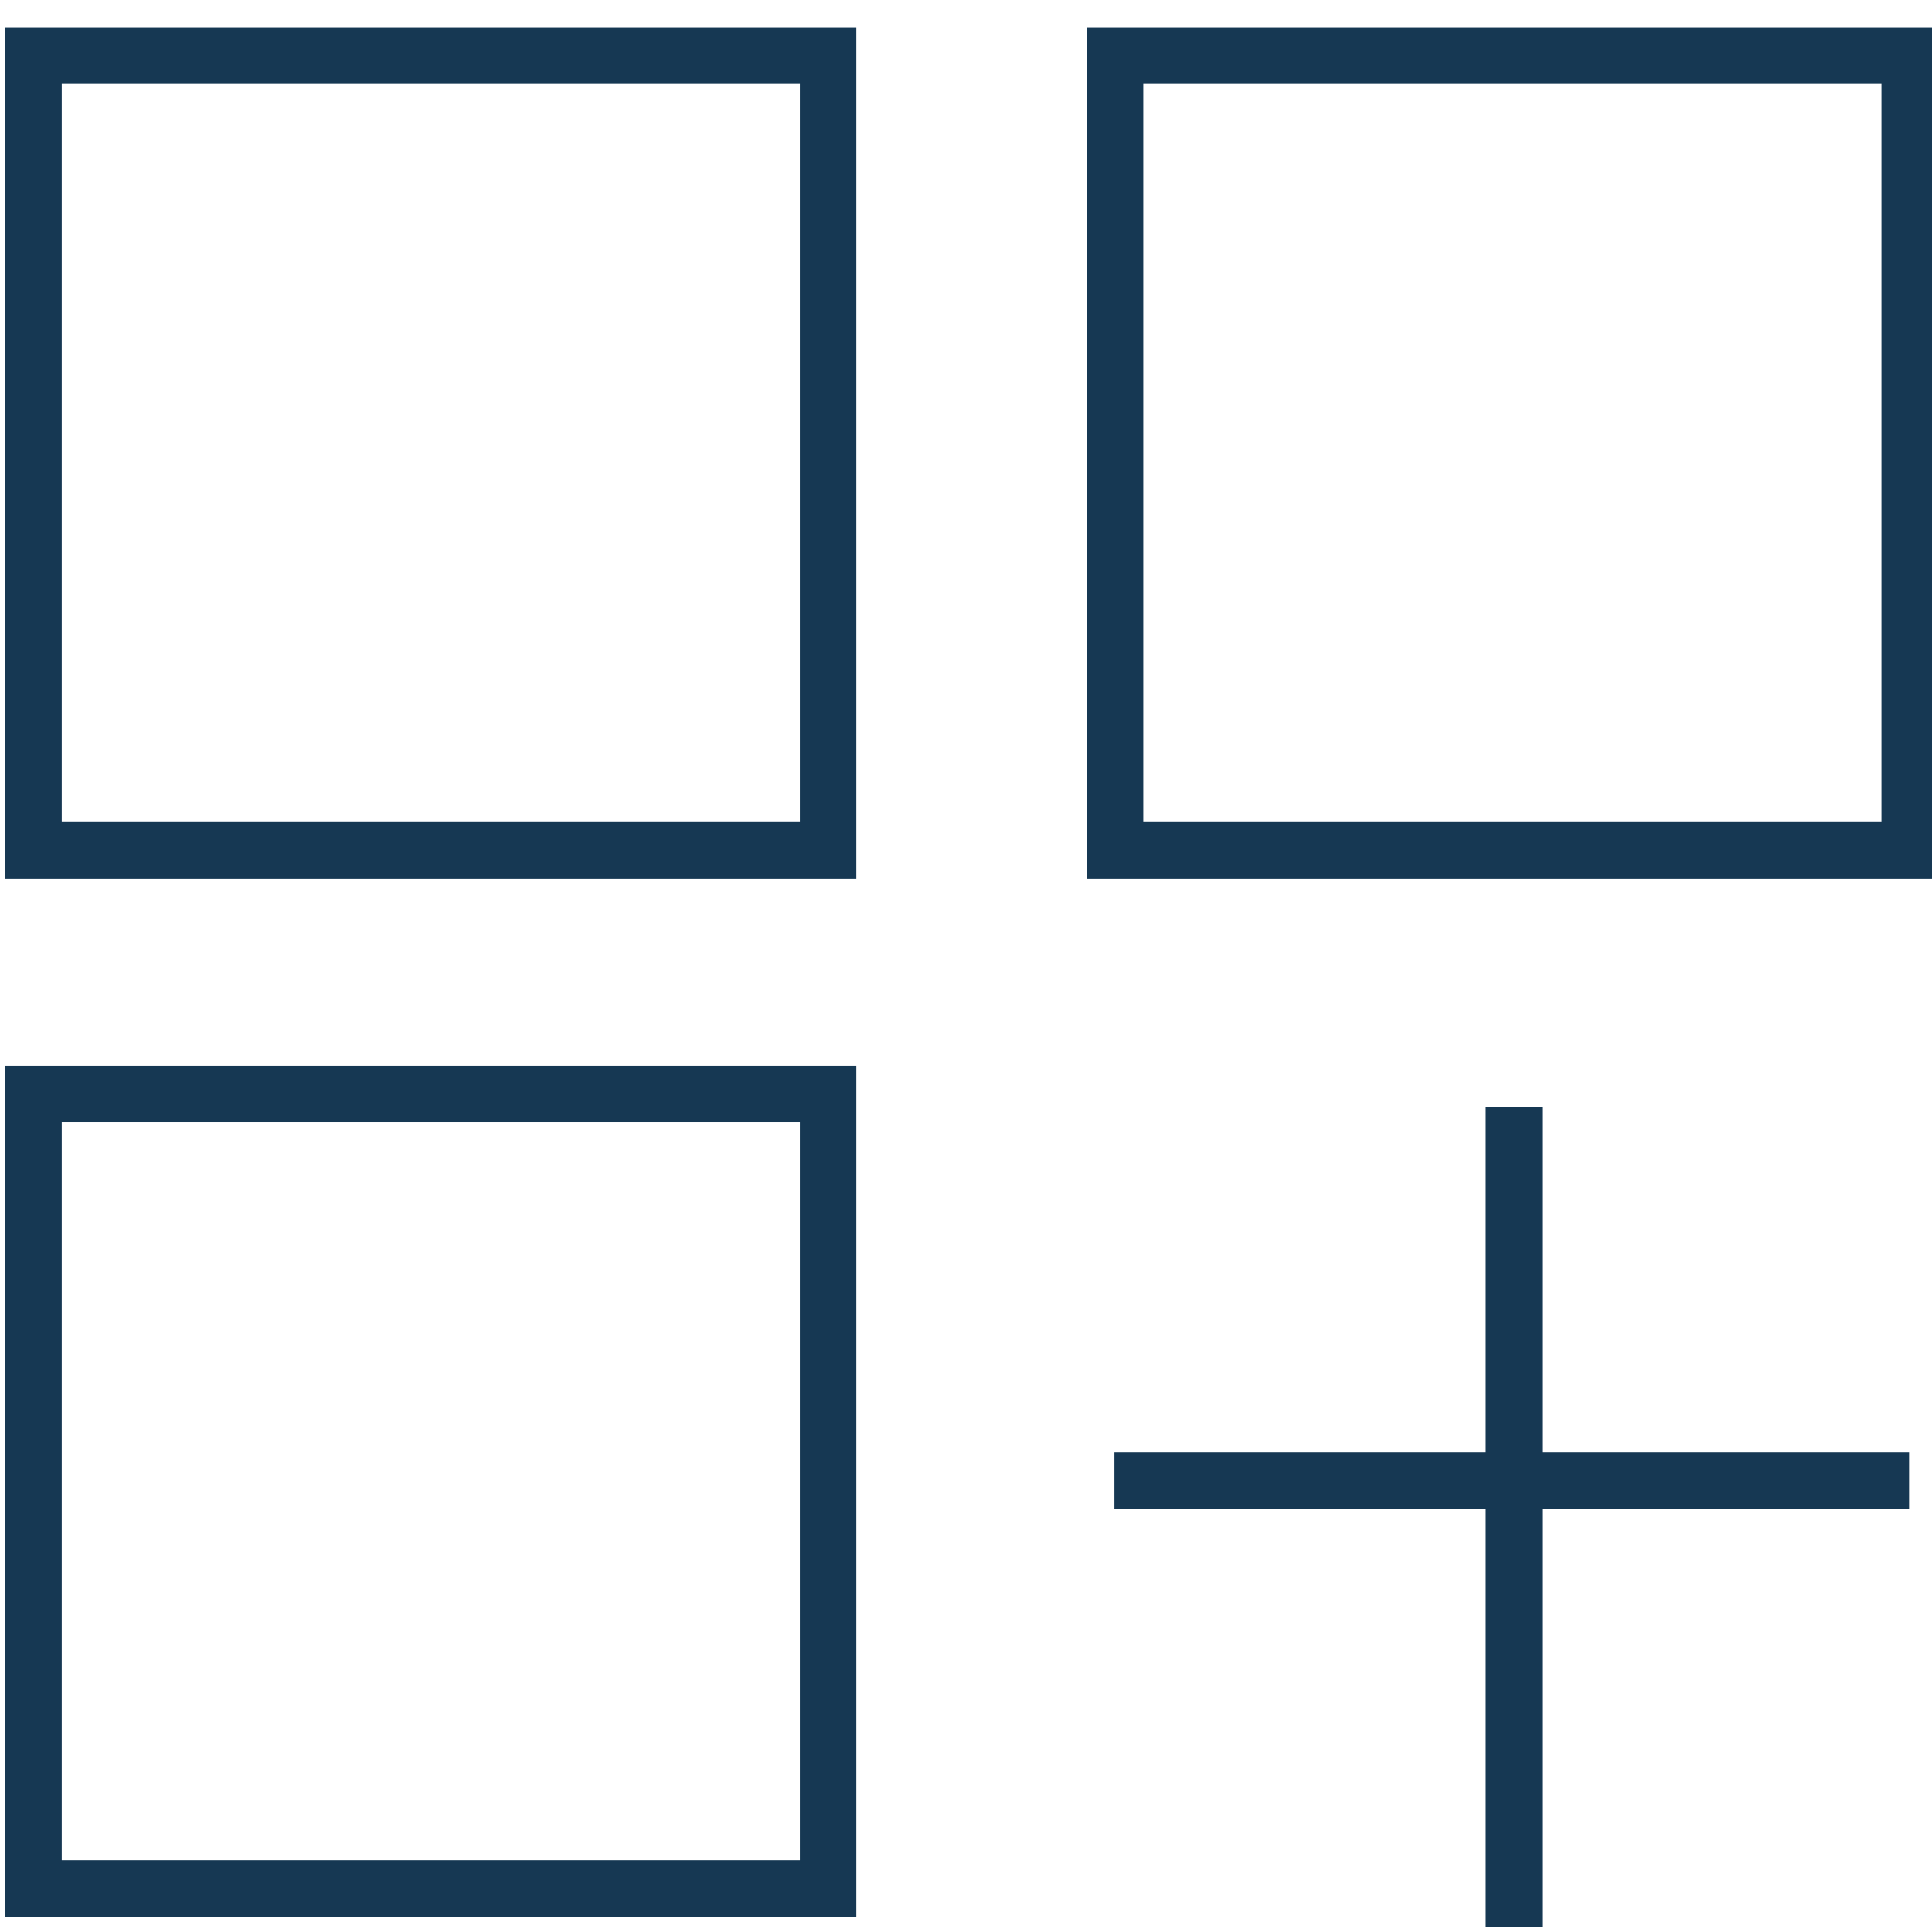<?xml version="1.0" encoding="UTF-8" standalone="no"?>
<!-- Created with Inkscape (http://www.inkscape.org/) -->

<svg
   width="512"
   height="512"
   viewBox="0 0 135.467 135.467"
   version="1.1"
   id="svg1"
   xmlns="http://www.w3.org/2000/svg"
   xmlns:svg="http://www.w3.org/2000/svg">
  <defs
     id="defs1" />
  <g
     id="layer1"
     transform="translate(35.19,-46.831)">
    <g
       id="g2463"
       transform="matrix(1.1,0,0,1.1,-1111.064,-2174.657)">
      <path
         fill="none"
         stroke-width="3.6"
         stroke-linecap="butt"
         stroke-linejoin="miter"
         stroke="#163853"
         stroke-opacity="1"
         stroke-miterlimit="10"
         d="m 1030.855,6426.262 h -50.652 v 50.652 h 50.652 z m 0,0"
         transform="matrix(1,0,0,-1,0,8500)"
         id="path2450" />
      <path
         fill="none"
         stroke-width="3.6"
         stroke-linecap="butt"
         stroke-linejoin="miter"
         stroke="#163853"
         stroke-opacity="1"
         stroke-miterlimit="10"
         d="m 1099.797,6426.262 h -50.652 v 50.652 h 50.652 z m 0,0"
         transform="matrix(1,0,0,-1,0,8500)"
         id="path2451" />
      <path
         fill="none"
         stroke-width="3.6"
         stroke-linecap="butt"
         stroke-linejoin="miter"
         stroke="#163853"
         stroke-opacity="1"
         stroke-miterlimit="10"
         d="m 1030.855,6360.086 h -50.652 v 50.652 h 50.652 z m 0,0"
         transform="matrix(1,0,0,-1,0,8500)"
         id="path2452" />
      <path
         fill="none"
         stroke-width="3.6"
         stroke-linecap="butt"
         stroke-linejoin="miter"
         stroke="#163853"
         stroke-opacity="1"
         stroke-miterlimit="10"
         d="M 1.25e-5,-0.001 V -52.286"
         transform="matrix(1,0,0,-1,1074.57,2090.077)"
         id="path2453" />
      <path
         fill="none"
         stroke-width="3.6"
         stroke-linecap="butt"
         stroke-linejoin="miter"
         stroke="#163853"
         stroke-opacity="1"
         stroke-miterlimit="10"
         d="M -2.3125e-4,9.5e-4 H 50.652"
         transform="matrix(1,0,0,-1,1049.106,2113.907)"
         id="path2454" />
    </g>
  </g>
</svg>
